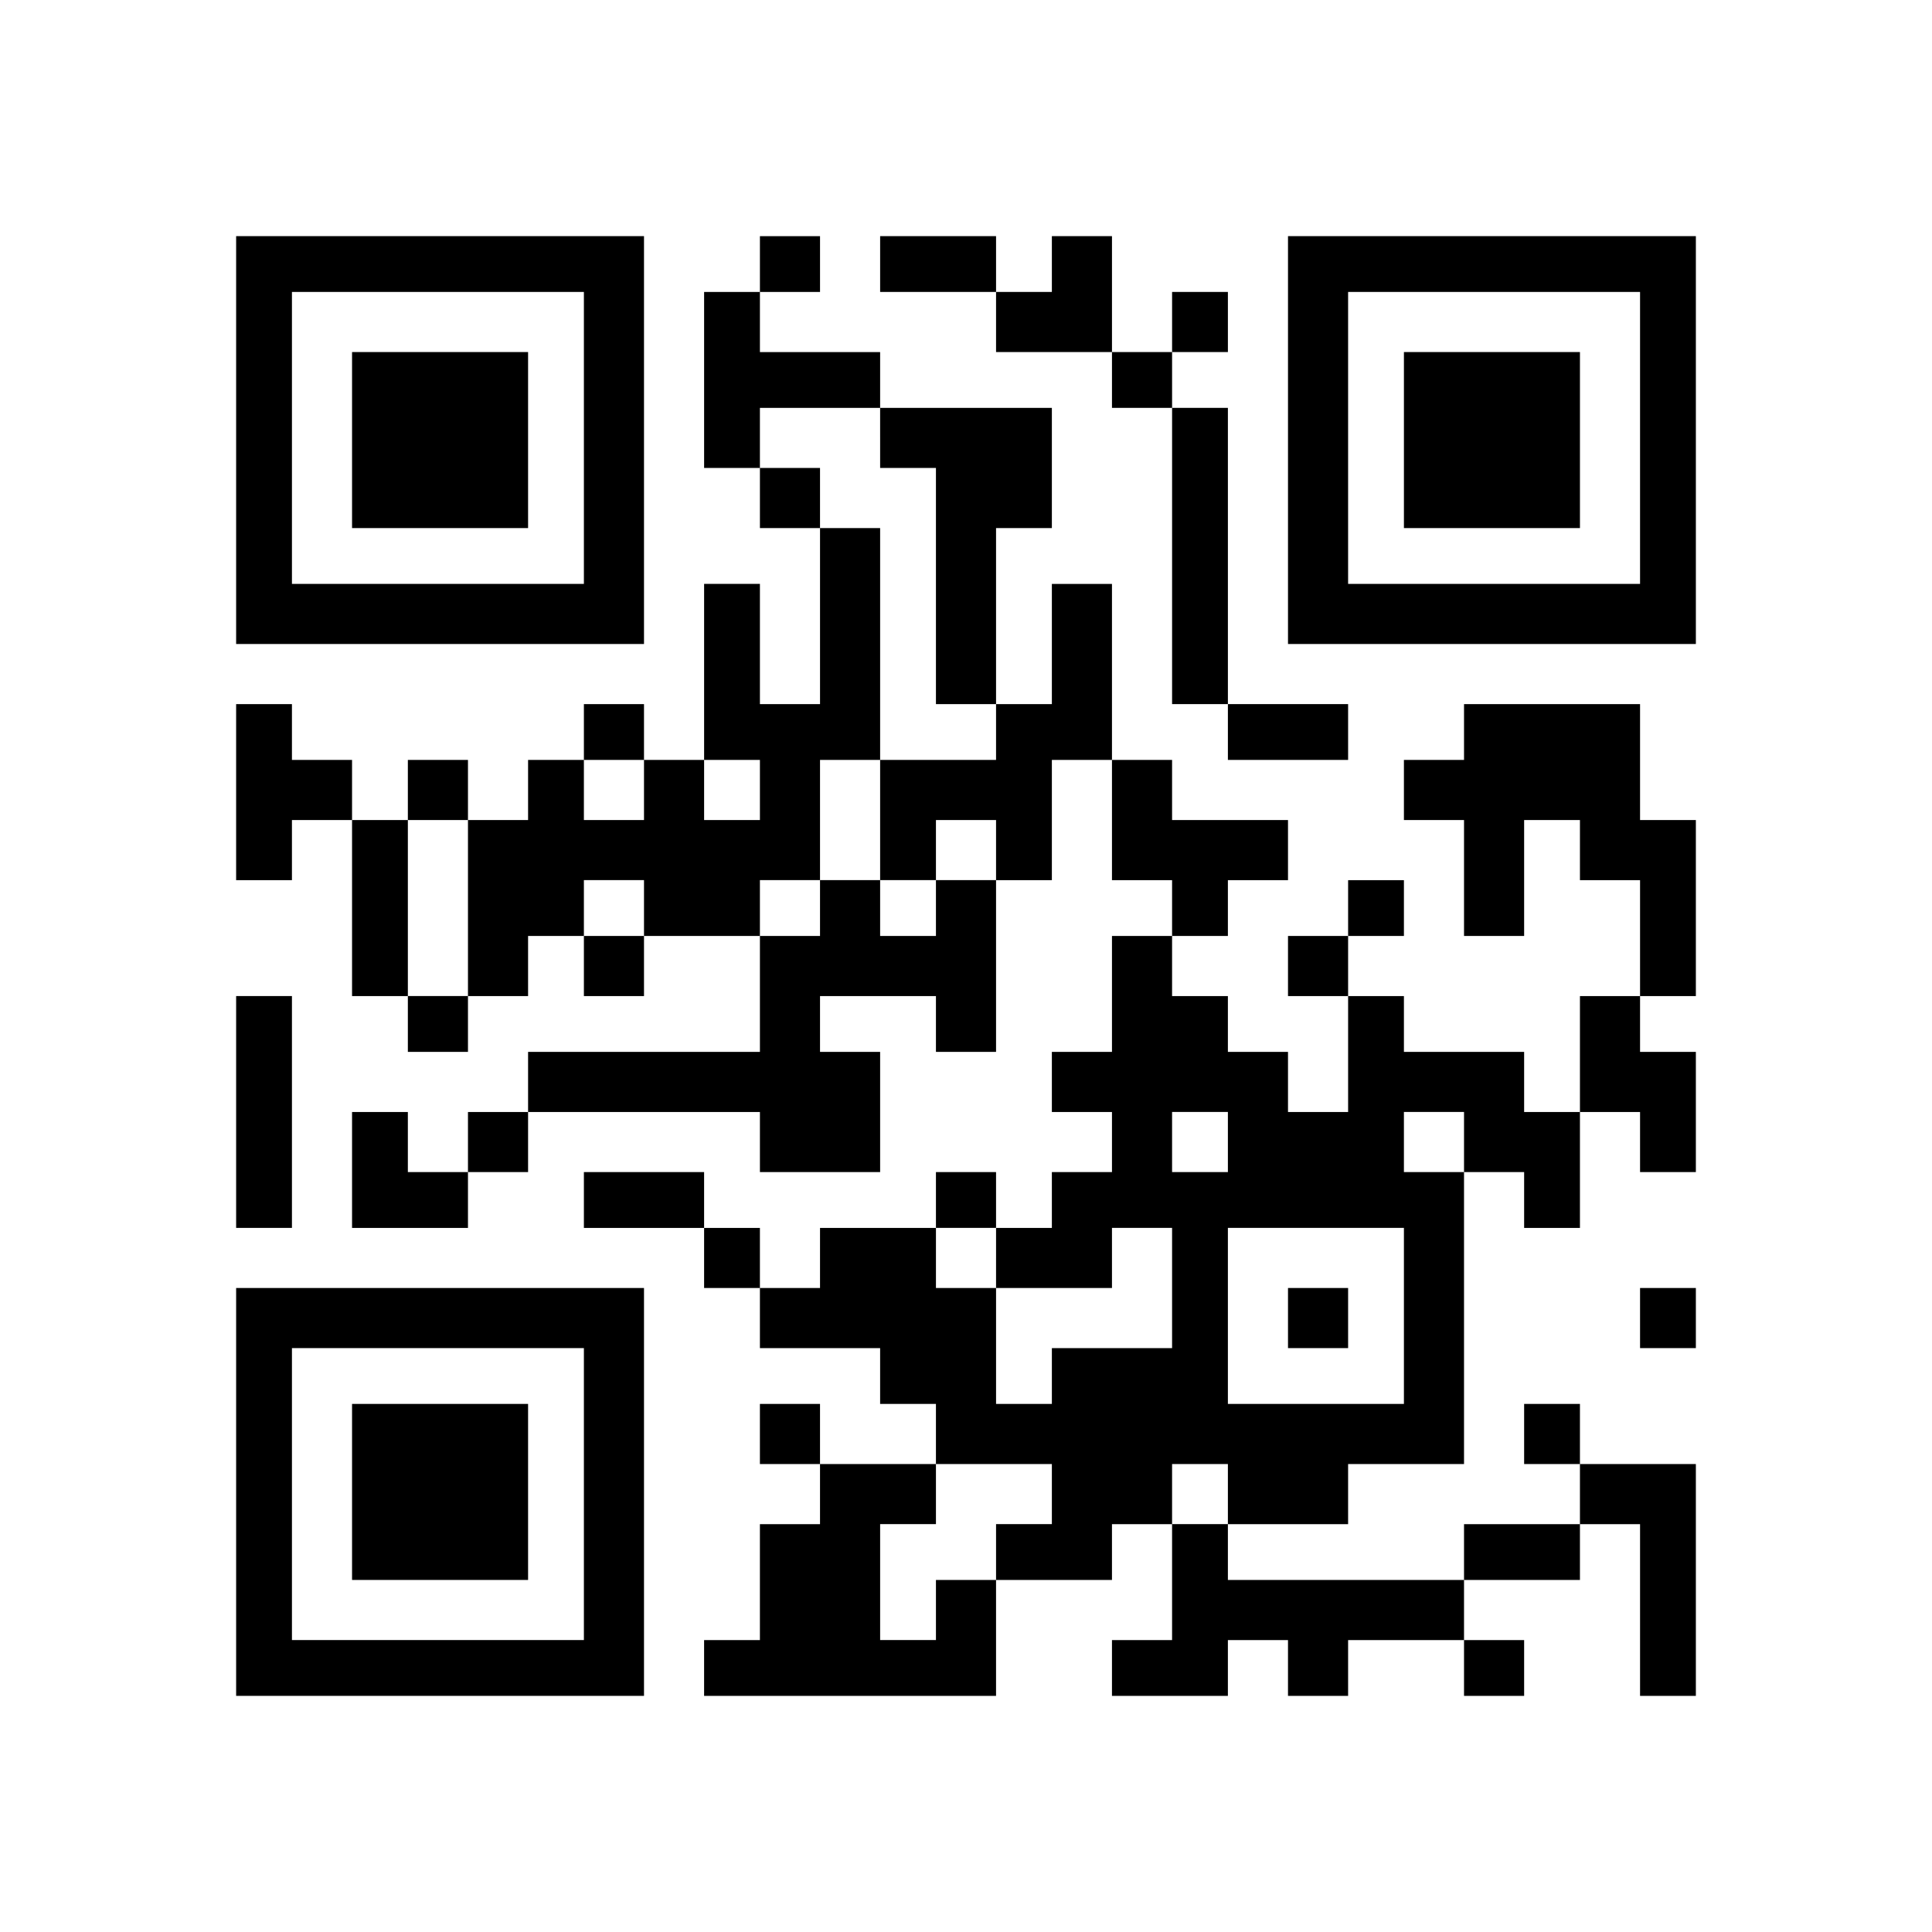 <?xml version="1.0" encoding="UTF-8" standalone="yes"?>
<svg version="1.0" xmlns="http://www.w3.org/2000/svg" width="450" height="450" viewBox="0 0 450 450" preserveAspectRatio="xMidYMid meet">
  <g transform="translate(0,450) scale(0.1,-0.1)" fill="#000000" stroke="none">
    <path d="M550 3475 l0 -475 475 0 475 0 0 475 0 475 -475 0 -475 0 0 -475z
m810 5 l0 -340 -340 0 -340 0 0 340 0 340 340 0 340 0 0 -340z"/>
    <path d="M820 3475 l0 -205 205 0 205 0 0 205 0 205 -205 0 -205 0 0 -205z"/>
    <path d="M1770 3885 l0 -65 -65 0 -65 0 0 -205 0 -205 65 0 65 0 0 -70 0 -70
70 0 70 0 0 -205 0 -205 -70 0 -70 0 0 140 0 140 -65 0 -65 0 0 -205 0 -205
-70 0 -70 0 0 65 0 65 -70 0 -70 0 0 -65 0 -65 -65 0 -65 0 0 -70 0 -70 -70 0
-70 0 0 70 0 70 -70 0 -70 0 0 -70 0 -70 -65 0 -65 0 0 70 0 70 -70 0 -70 0 0
65 0 65 -65 0 -65 0 0 -205 0 -205 65 0 65 0 0 70 0 70 70 0 70 0 0 -205 0
-205 65 0 65 0 0 -65 0 -65 70 0 70 0 0 65 0 65 70 0 70 0 0 70 0 70 65 0 65
0 0 -70 0 -70 70 0 70 0 0 70 0 70 135 0 135 0 0 -135 0 -135 -270 0 -270 0 0
-70 0 -70 -70 0 -70 0 0 -70 0 -70 -70 0 -70 0 0 70 0 70 -65 0 -65 0 0 -135
0 -135 135 0 135 0 0 65 0 65 70 0 70 0 0 70 0 70 270 0 270 0 0 -70 0 -70
140 0 140 0 0 140 0 140 -70 0 -70 0 0 65 0 65 135 0 135 0 0 -65 0 -65 70 0
70 0 0 200 0 200 65 0 65 0 0 140 0 140 70 0 70 0 0 -140 0 -140 70 0 70 0 0
-65 0 -65 -70 0 -70 0 0 -135 0 -135 -70 0 -70 0 0 -70 0 -70 70 0 70 0 0 -70
0 -70 -70 0 -70 0 0 -65 0 -65 -65 0 -65 0 0 65 0 65 -70 0 -70 0 0 -65 0 -65
-135 0 -135 0 0 -70 0 -70 -70 0 -70 0 0 70 0 70 -65 0 -65 0 0 65 0 65 -140
0 -140 0 0 -65 0 -65 140 0 140 0 0 -70 0 -70 65 0 65 0 0 -70 0 -70 140 0
140 0 0 -65 0 -65 65 0 65 0 0 -70 0 -70 -135 0 -135 0 0 70 0 70 -70 0 -70 0
0 -70 0 -70 70 0 70 0 0 -70 0 -70 -70 0 -70 0 0 -135 0 -135 -65 0 -65 0 0
-65 0 -65 340 0 340 0 0 135 0 135 135 0 135 0 0 65 0 65 70 0 70 0 0 -135 0
-135 -70 0 -70 0 0 -65 0 -65 135 0 135 0 0 65 0 65 70 0 70 0 0 -65 0 -65 70
0 70 0 0 65 0 65 135 0 135 0 0 -65 0 -65 70 0 70 0 0 65 0 65 -70 0 -70 0 0
70 0 70 135 0 135 0 0 65 0 65 70 0 70 0 0 -200 0 -200 65 0 65 0 0 270 0 270
-135 0 -135 0 0 70 0 70 -65 0 -65 0 0 -70 0 -70 65 0 65 0 0 -70 0 -70 -135
0 -135 0 0 -65 0 -65 -275 0 -275 0 0 65 0 65 140 0 140 0 0 70 0 70 135 0
135 0 0 340 0 340 70 0 70 0 0 -65 0 -65 65 0 65 0 0 135 0 135 70 0 70 0 0
-70 0 -70 65 0 65 0 0 140 0 140 -65 0 -65 0 0 65 0 65 65 0 65 0 0 205 0 205
-65 0 -65 0 0 135 0 135 -205 0 -205 0 0 -65 0 -65 -70 0 -70 0 0 -70 0 -70
70 0 70 0 0 -135 0 -135 70 0 70 0 0 135 0 135 65 0 65 0 0 -70 0 -70 70 0 70
0 0 -135 0 -135 -70 0 -70 0 0 -135 0 -135 -65 0 -65 0 0 70 0 70 -140 0 -140
0 0 65 0 65 -65 0 -65 0 0 70 0 70 65 0 65 0 0 65 0 65 -65 0 -65 0 0 -65 0
-65 -70 0 -70 0 0 -70 0 -70 70 0 70 0 0 -135 0 -135 -70 0 -70 0 0 70 0 70
-70 0 -70 0 0 65 0 65 -65 0 -65 0 0 70 0 70 65 0 65 0 0 65 0 65 70 0 70 0 0
70 0 70 -135 0 -135 0 0 70 0 70 -70 0 -70 0 0 205 0 205 -70 0 -70 0 0 -140
0 -140 -65 0 -65 0 0 205 0 205 65 0 65 0 0 140 0 140 -200 0 -200 0 0 65 0
65 -140 0 -140 0 0 70 0 70 70 0 70 0 0 65 0 65 -70 0 -70 0 0 -65z m280 -405
l0 -70 65 0 65 0 0 -275 0 -275 70 0 70 0 0 -65 0 -65 -135 0 -135 0 0 -140 0
-140 65 0 65 0 0 70 0 70 70 0 70 0 0 -70 0 -70 -70 0 -70 0 0 -65 0 -65 -65
0 -65 0 0 65 0 65 -70 0 -70 0 0 -65 0 -65 -70 0 -70 0 0 65 0 65 70 0 70 0 0
140 0 140 70 0 70 0 0 270 0 270 -70 0 -70 0 0 70 0 70 -70 0 -70 0 0 70 0 70
140 0 140 0 0 -70z m-550 -820 l0 -70 -70 0 -70 0 0 70 0 70 70 0 70 0 0 -70z
m270 0 l0 -70 -65 0 -65 0 0 70 0 70 65 0 65 0 0 -70z m-680 -275 l0 -205 -70
0 -70 0 0 205 0 205 70 0 70 0 0 -205z m410 0 l0 -65 -70 0 -70 0 0 65 0 65
70 0 70 0 0 -65z m1360 -545 l0 -70 -65 0 -65 0 0 70 0 70 65 0 65 0 0 -70z
m550 0 l0 -70 -70 0 -70 0 0 70 0 70 70 0 70 0 0 -70z m-1090 -270 l0 -70 135
0 135 0 0 70 0 70 70 0 70 0 0 -140 0 -140 -140 0 -140 0 0 -65 0 -65 -65 0
-65 0 0 135 0 135 -70 0 -70 0 0 70 0 70 70 0 70 0 0 -70z m950 -135 l0 -205
-205 0 -205 0 0 205 0 205 205 0 205 0 0 -205z m-820 -415 l0 -70 -65 0 -65 0
0 -65 0 -65 -70 0 -70 0 0 -70 0 -70 -65 0 -65 0 0 135 0 135 65 0 65 0 0 70
0 70 135 0 135 0 0 -70z m410 0 l0 -70 -65 0 -65 0 0 70 0 70 65 0 65 0 0 -70z"/>
    <path d="M3000 1430 l0 -70 70 0 70 0 0 70 0 70 -70 0 -70 0 0 -70z"/>
    <path d="M2050 3885 l0 -65 135 0 135 0 0 -70 0 -70 135 0 135 0 0 -65 0 -65
70 0 70 0 0 -345 0 -345 65 0 65 0 0 -65 0 -65 140 0 140 0 0 65 0 65 -140 0
-140 0 0 345 0 345 -65 0 -65 0 0 65 0 65 65 0 65 0 0 70 0 70 -65 0 -65 0 0
-70 0 -70 -70 0 -70 0 0 135 0 135 -70 0 -70 0 0 -65 0 -65 -65 0 -65 0 0 65
0 65 -135 0 -135 0 0 -65z"/>
    <path d="M3000 3475 l0 -475 475 0 475 0 0 475 0 475 -475 0 -475 0 0 -475z
m820 5 l0 -340 -340 0 -340 0 0 340 0 340 340 0 340 0 0 -340z"/>
    <path d="M3270 3475 l0 -205 205 0 205 0 0 205 0 205 -205 0 -205 0 0 -205z"/>
    <path d="M550 1910 l0 -270 65 0 65 0 0 270 0 270 -65 0 -65 0 0 -270z"/>
    <path d="M550 1025 l0 -475 475 0 475 0 0 475 0 475 -475 0 -475 0 0 -475z
m810 -5 l0 -340 -340 0 -340 0 0 340 0 340 340 0 340 0 0 -340z"/>
    <path d="M820 1025 l0 -205 205 0 205 0 0 205 0 205 -205 0 -205 0 0 -205z"/>
    <path d="M3820 1430 l0 -70 65 0 65 0 0 70 0 70 -65 0 -65 0 0 -70z"/>
  </g>
</svg>